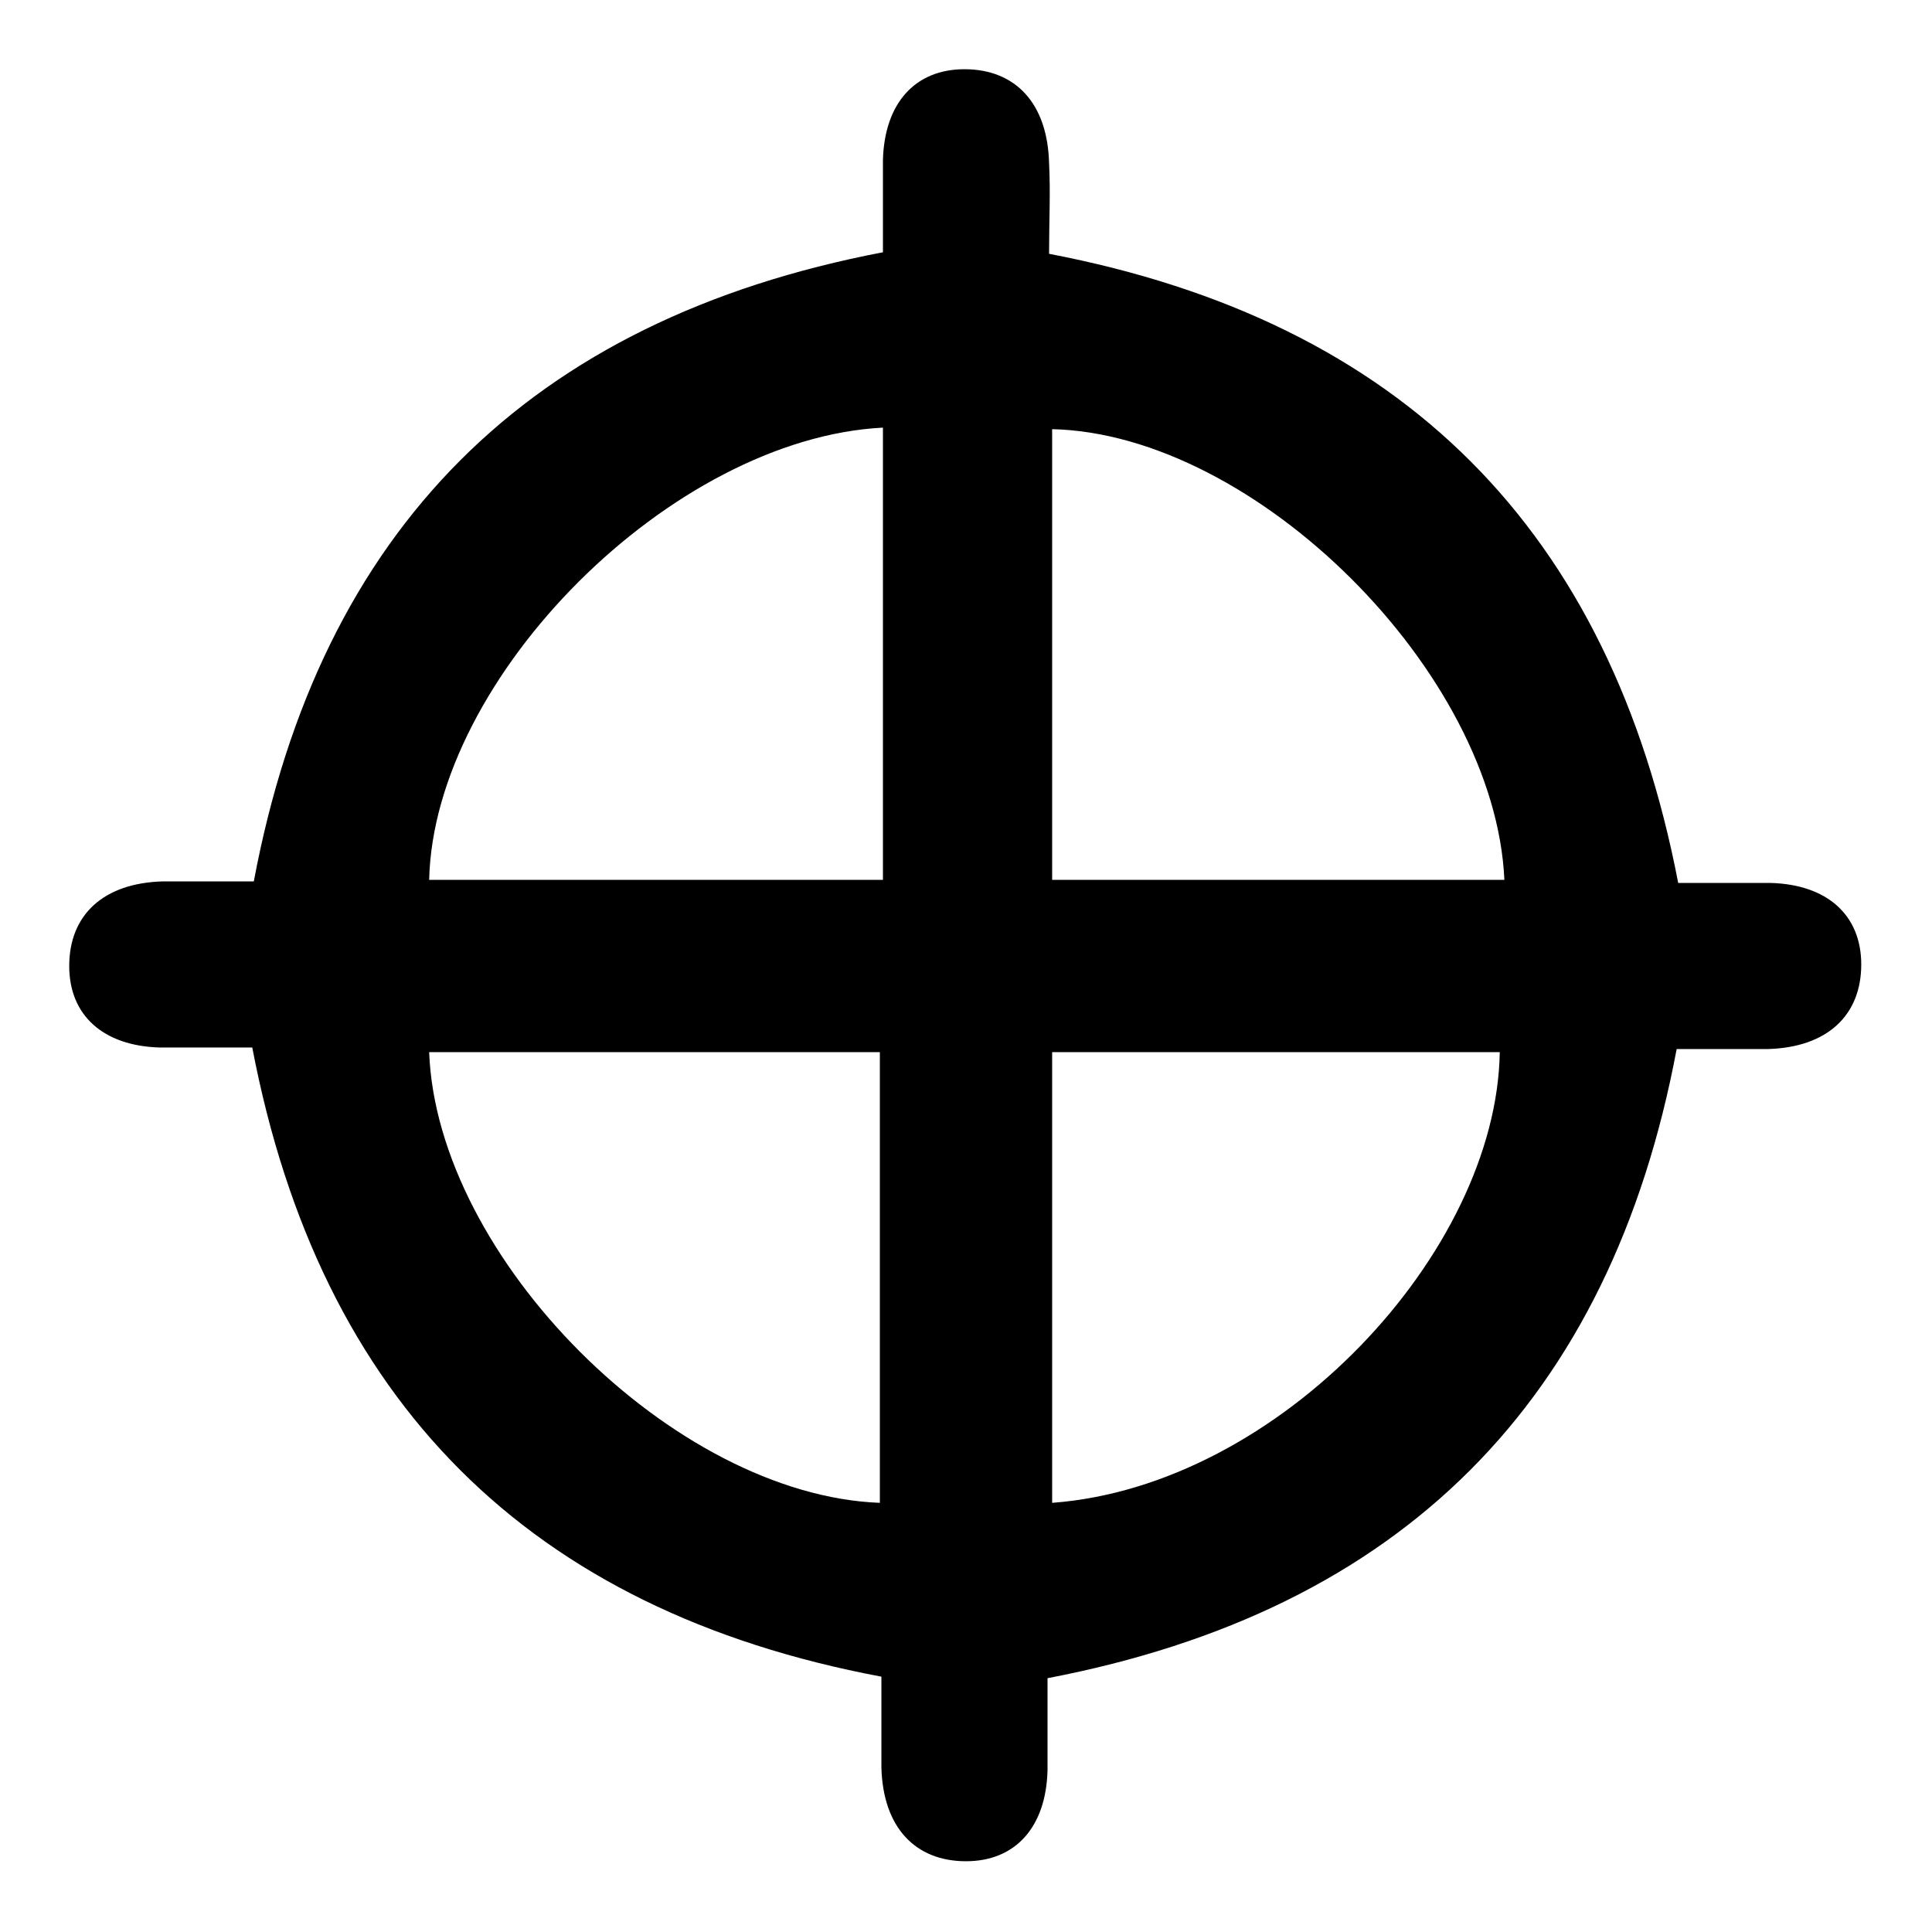 <?xml version="1.0" encoding="utf-8"?>
<!-- Generator: Adobe Illustrator 26.5.1, SVG Export Plug-In . SVG Version: 6.00 Build 0)  -->
<svg version="1.1" id="Layer_1" xmlns="http://www.w3.org/2000/svg" xmlns:xlink="http://www.w3.org/1999/xlink" x="0px" y="0px"
	 viewBox="0 0 125.6 125.6" style="enable-background:new 0 0 125.6 125.6;" xml:space="preserve">
<g>
	<path d="M68.2,16.5c23,4.4,36.5,18,40.9,40.9c2,0,4,0,6,0c3.7,0.1,5.9,2.1,5.9,5.3c0,3.3-2.2,5.4-6.1,5.5c-1.9,0-3.8,0-5.9,0
		c-4.3,22.9-17.9,36.5-40.9,40.9c0,2,0,4,0,6c-0.1,3.7-2.1,5.9-5.3,5.9c-3.3,0-5.4-2.2-5.5-6.1c0-1.9,0-3.8,0-5.9
		c-22.9-4.3-36.5-17.9-40.9-40.9c-2,0-4,0-6,0c-3.7-0.1-5.9-2.1-5.9-5.3c0-3.3,2.2-5.4,6.1-5.5c1.9,0,3.8,0,5.9,0
		c4.3-22.9,17.9-36.5,40.9-40.9c0-2,0-4,0-6c0.1-3.7,2.1-5.9,5.3-5.9c3.3,0,5.4,2.2,5.5,6.1C68.3,12.5,68.2,14.4,68.2,16.5z
		 M57.4,57.2c0-5.1,0-9.9,0-14.7c0-4.9,0-9.8,0-14.7C43.7,28.5,28.2,44,27.9,57.2C37.6,57.2,47.3,57.2,57.4,57.2z M68.4,57.2
		c10,0,19.7,0,29.4,0c-0.6-13.5-16.2-29-29.4-29.3C68.4,37.6,68.4,47.3,68.4,57.2z M57.2,68.4c-9.9,0-19.6,0-29.3,0
		c0.5,13.4,15.9,28.8,29.3,29.3C57.2,88,57.2,78.3,57.2,68.4z M68.4,97.7c14.8-1.1,28.9-16.3,29.1-29.3c-9.7,0-19.4,0-29.1,0
		C68.4,78.3,68.4,88,68.4,97.7z"/>
</g>
</svg>
